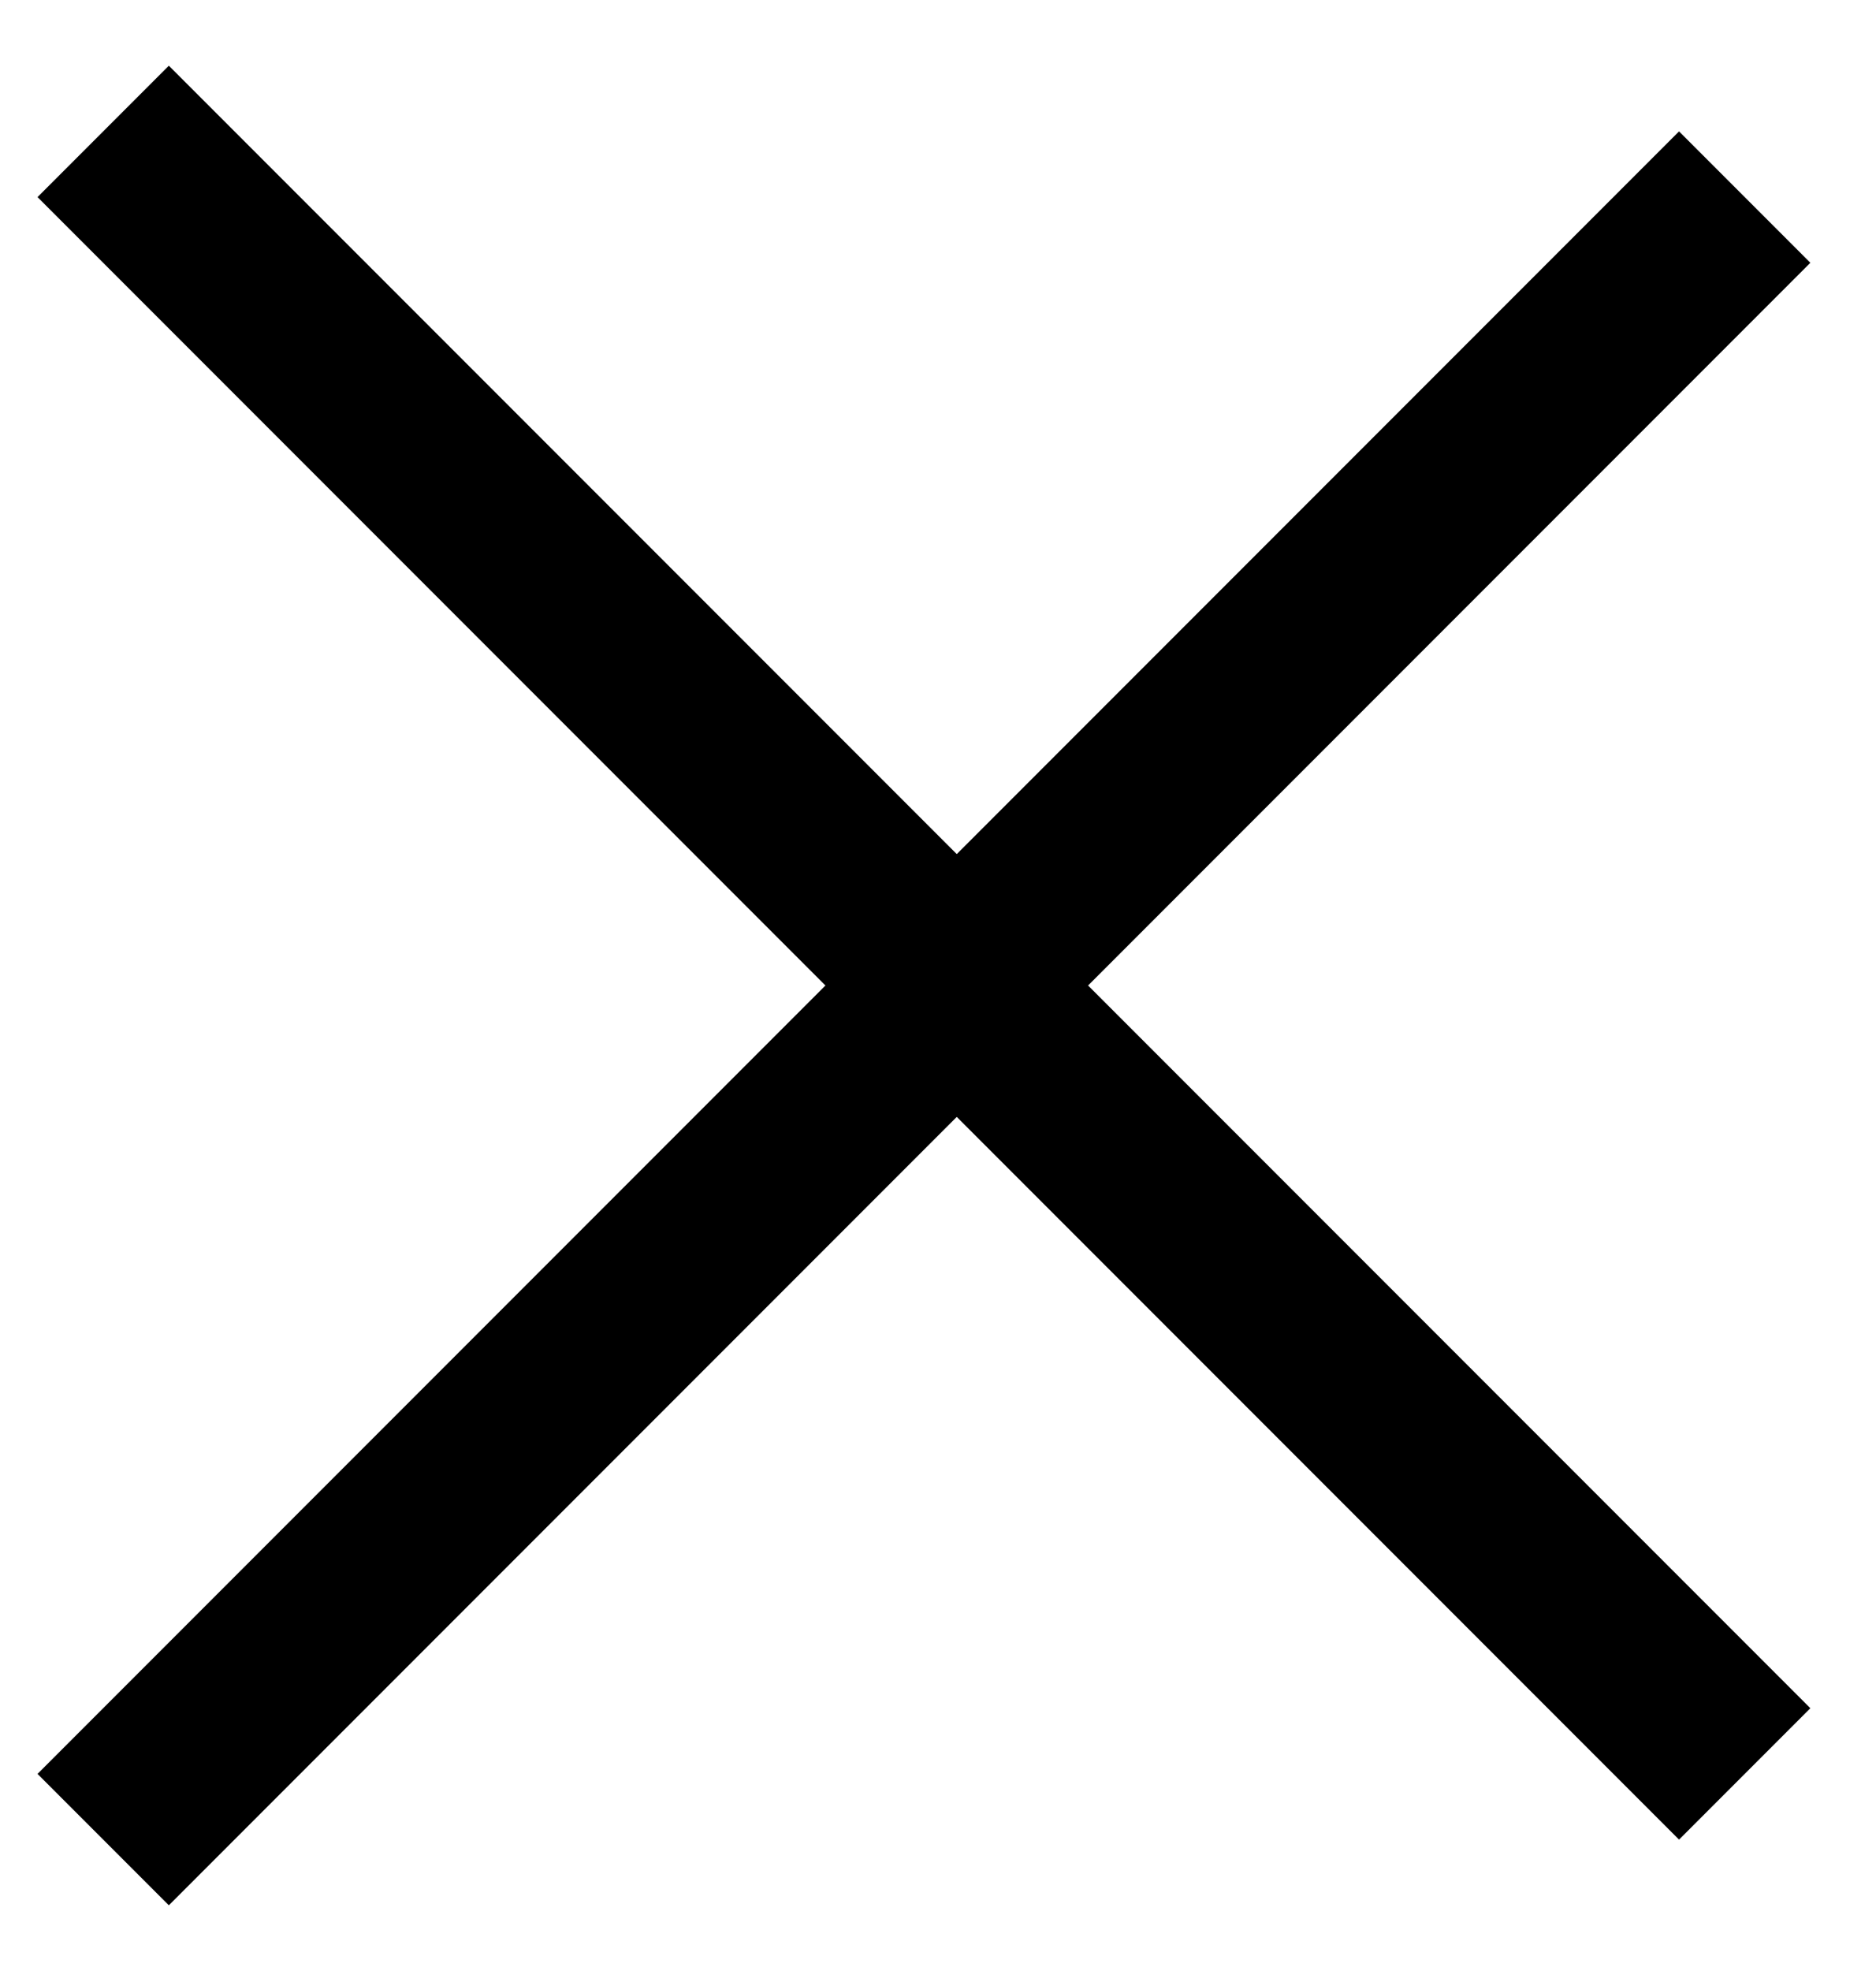 <svg width="20" height="21" viewBox="0 0 20 21" fill="none" xmlns="http://www.w3.org/2000/svg">
<rect x="0.4" y="2.1" width="1.98" height="24.749" transform="rotate(-45 0.4 2.1)" fill="black"/>
<rect x="1.8" y="20.3" width="1.98" height="24.749" transform="rotate(-135 1.8 20.3)" fill="black"/>
</svg>

